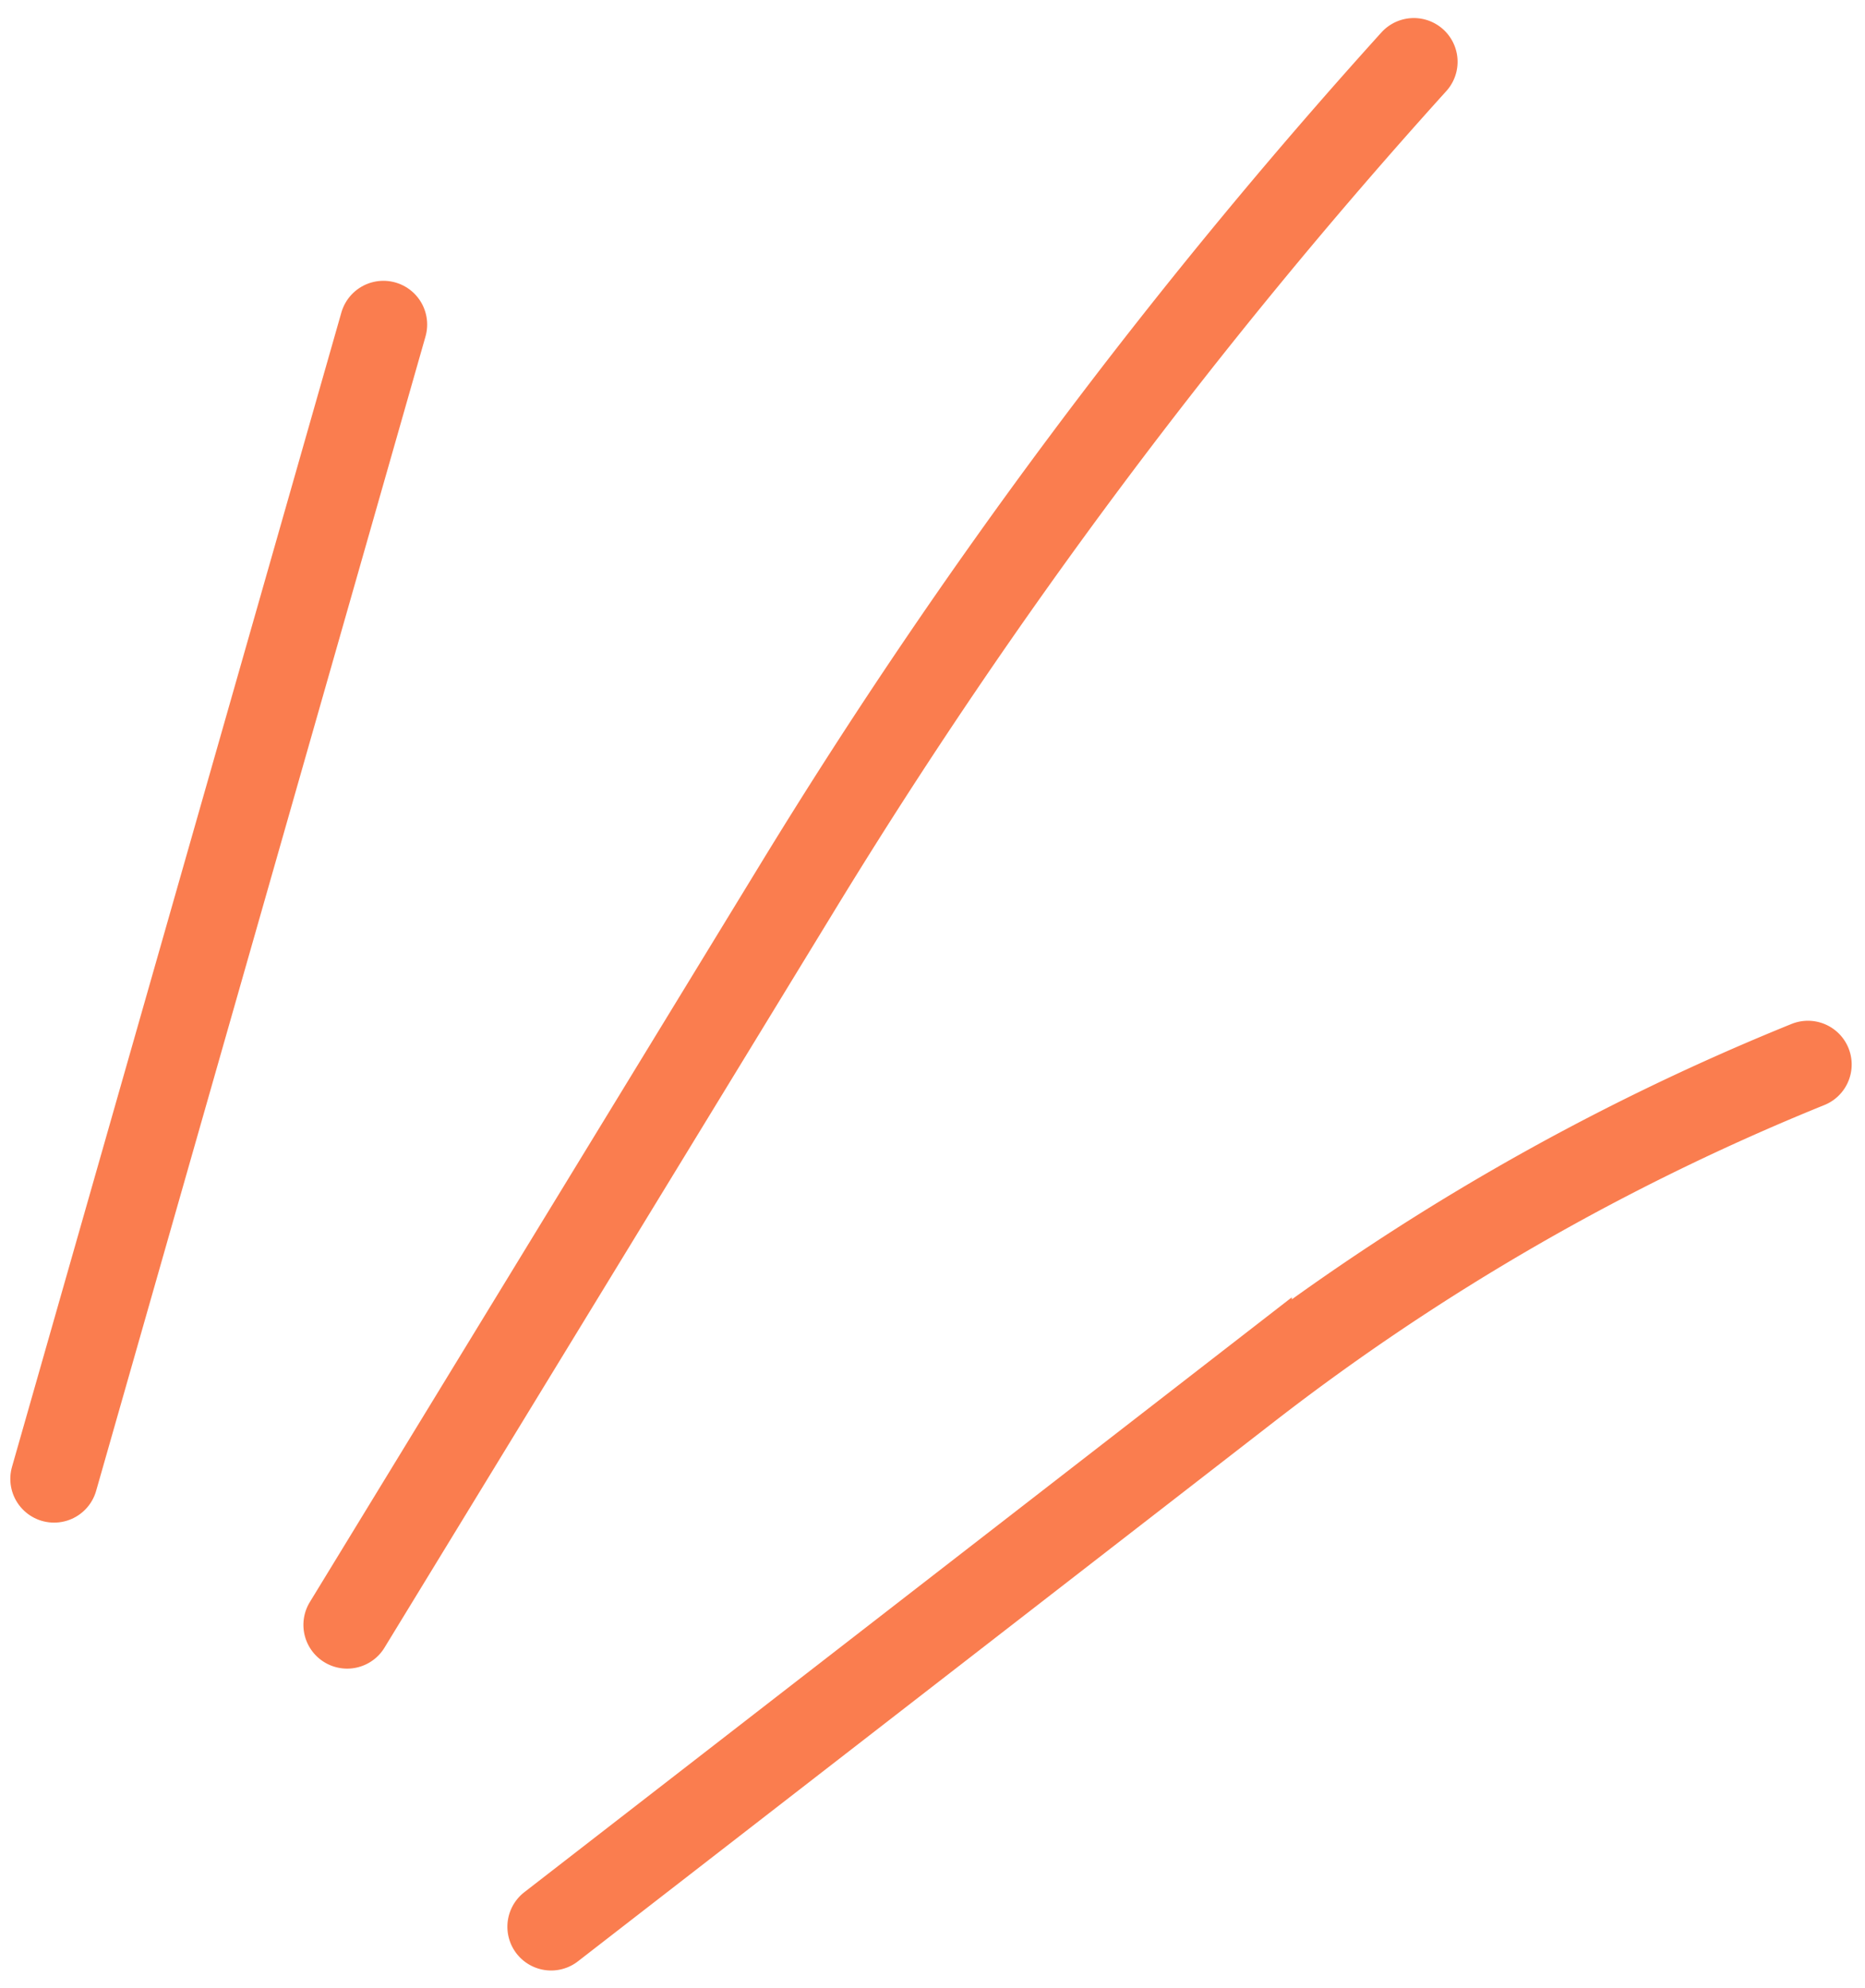 <svg xmlns="http://www.w3.org/2000/svg" width="63.957" height="68.182" viewBox="0 0 63.957 68.182">
  <g id="Group_6754" data-name="Group 6754" transform="translate(-542.245 -464.283)">
    <line id="Line_14" data-name="Line 14" y1="39.588" x2="11.295" transform="translate(544.099 475.413)" fill="none" stroke="#fa7d4f" stroke-linecap="round" stroke-miterlimit="10" stroke-width="3"/>
    <path id="Path_3356" data-name="Path 3356" d="M549.188,520.008l15.46-25.323a189.314,189.314,0,0,1,21.12-28.283" transform="translate(4.962)" fill="none" stroke="#fa7d4f" stroke-linecap="round" stroke-miterlimit="10" stroke-width="3"/>
    <path id="Path_3357" data-name="Path 3357" d="M552.73,513.385l23.9-18.525a80.979,80.979,0,0,1,19.2-11.046" transform="translate(8.415 16.976)" fill="none" stroke="#fa7d4f" stroke-linecap="round" stroke-miterlimit="10" stroke-width="3"/>
  </g>
</svg>
